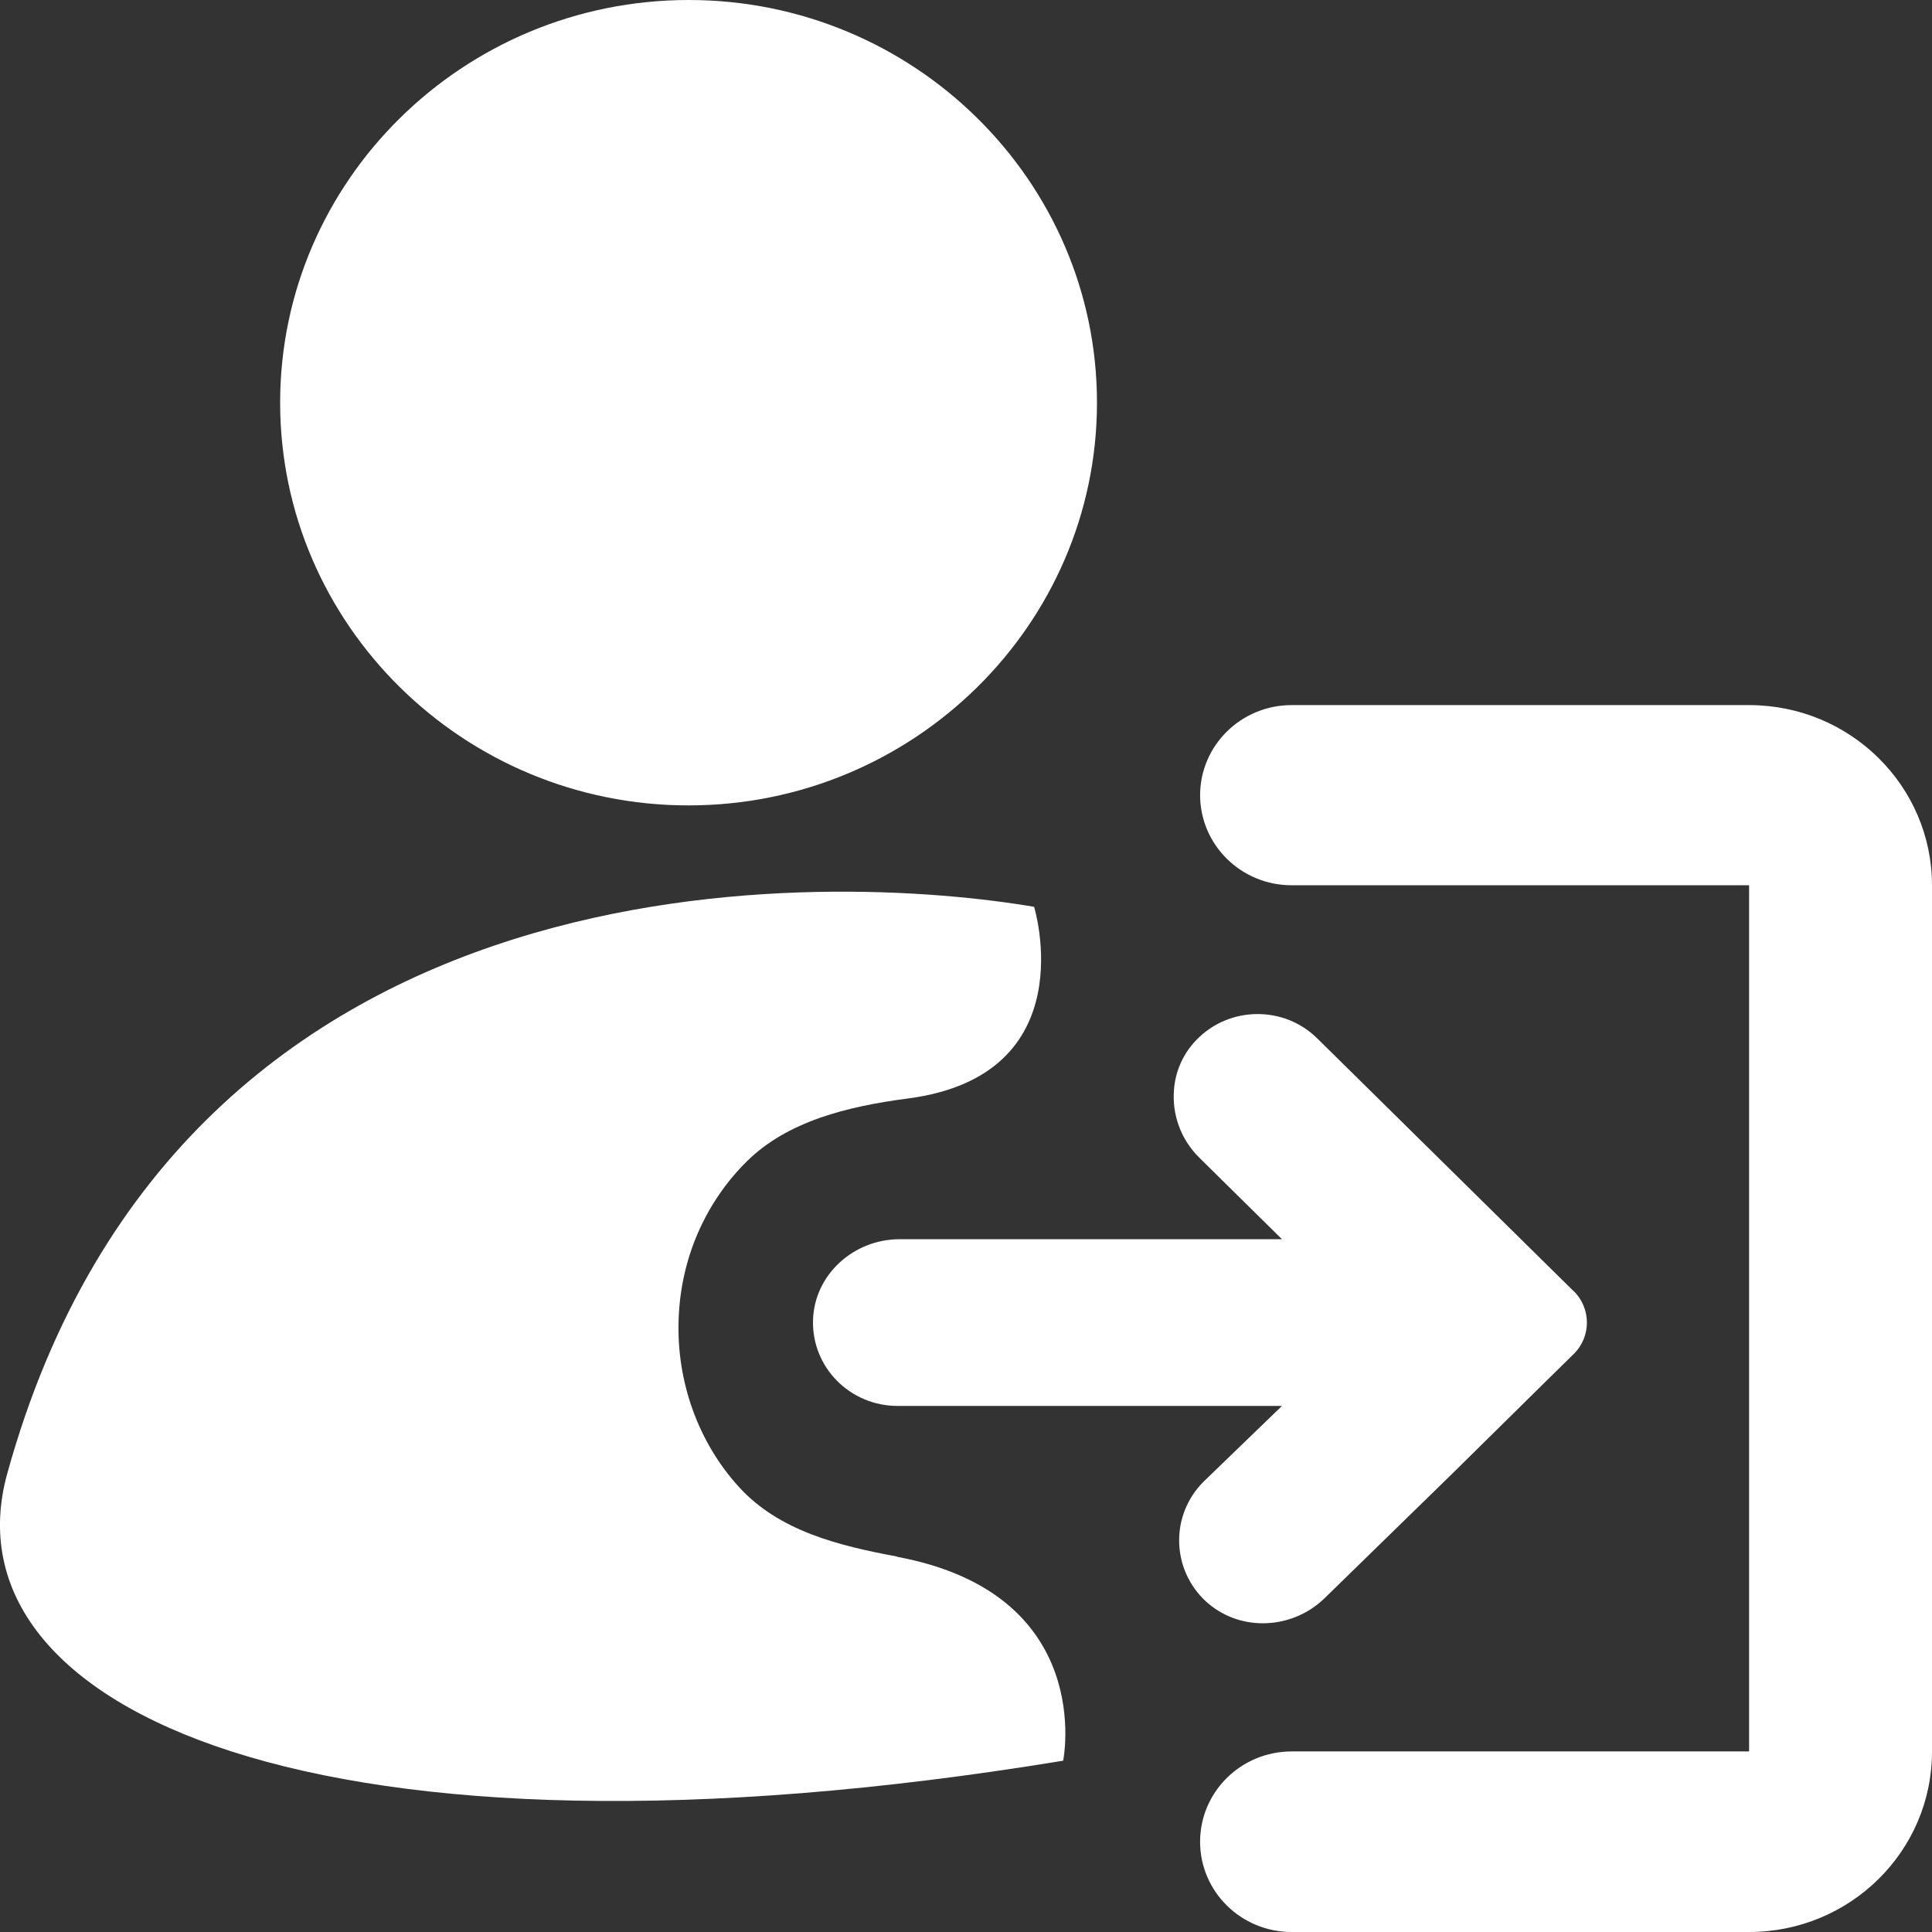 <svg width="24" height="24" viewBox="0 0 24 24" fill="none" xmlns="http://www.w3.org/2000/svg">
<rect x="0" y="0" width="24" height="24" fill="#333333" stroke="none"/>
<path d="M8.556 0C5.757 0 3.48 2.245 3.48 5.002C3.48 7.759 5.757 10.005 8.553 10.005C11.349 10.005 13.627 7.759 13.627 5.002C13.627 2.245 11.352 0 8.556 0Z" fill="white"/>
<path fill-rule="evenodd" clip-rule="evenodd" d="M14.908 9.88C14.908 9.261 15.417 8.759 16.045 8.759H21.728C22.984 8.759 24 9.763 24 10.999V21.759C24 22.998 22.981 24 21.728 24H16.045C15.417 24 14.908 23.498 14.908 22.879C14.908 22.259 15.417 21.757 16.045 21.757H21.728V10.997H16.045C15.417 10.997 14.908 10.495 14.908 9.875V9.88Z" fill="white"/>
<path d="M11.148 19.337C10.421 19.201 9.679 19.022 9.177 18.469C8.674 17.917 8.403 17.161 8.43 16.394C8.454 15.643 8.755 14.945 9.276 14.428C9.78 13.929 10.525 13.744 11.277 13.646C13.489 13.357 12.846 11.265 12.846 11.265C10.438 10.854 2.272 10.399 0.089 18.309C-0.718 21.241 3.972 23.39 13.207 21.872C13.207 21.872 13.629 19.804 11.148 19.34V19.337Z" fill="white"/>
<path d="M19.549 16.04L19.202 15.698L16.364 12.9C16.158 12.697 15.892 12.597 15.622 12.597C15.341 12.597 15.062 12.707 14.854 12.927C14.691 13.099 14.601 13.314 14.584 13.534C14.558 13.838 14.664 14.151 14.9 14.383L15.925 15.394H11.175C10.605 15.394 10.12 15.832 10.1 16.391C10.078 16.98 10.556 17.465 11.15 17.465H15.925L14.955 18.402C14.536 18.816 14.546 19.493 14.982 19.895C15.181 20.076 15.433 20.165 15.688 20.165C15.967 20.165 16.248 20.057 16.459 19.849L18.045 18.302L19.202 17.161L19.549 16.82C19.769 16.604 19.767 16.253 19.549 16.038V16.04Z" fill="white"/>
</svg>
